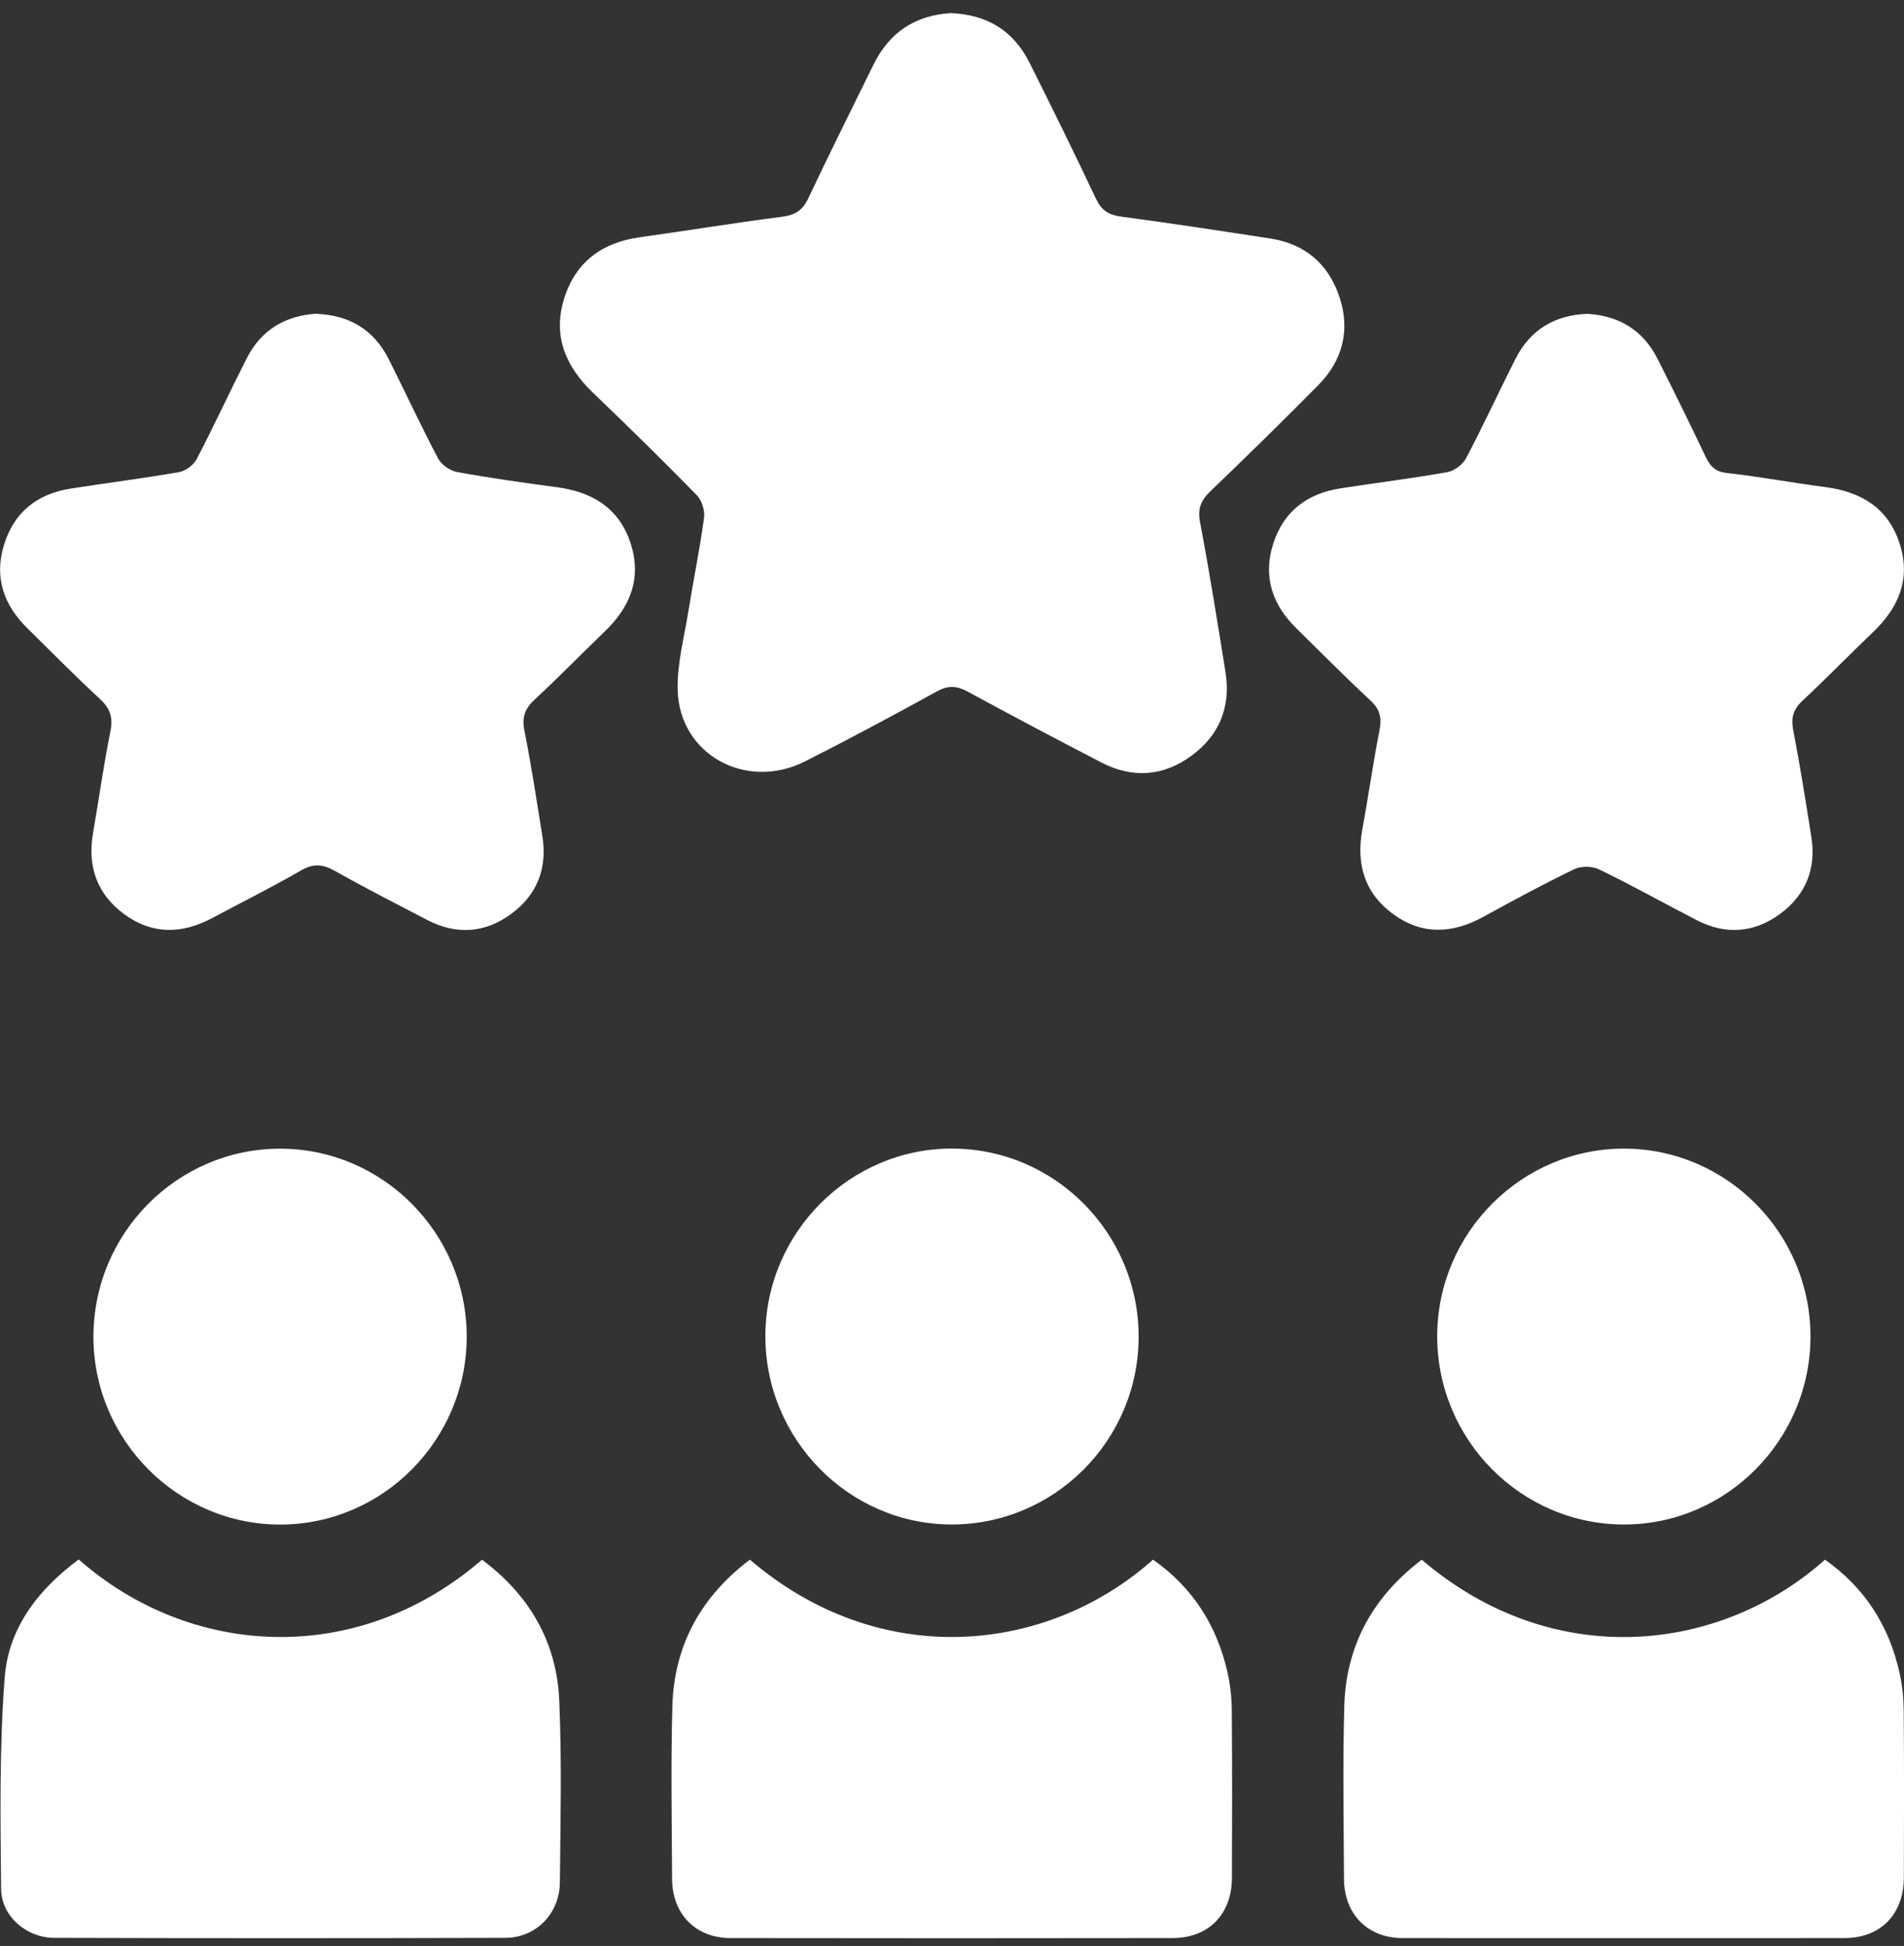 <svg width="91" height="93" viewBox="0 0 91 93" fill="none" xmlns="http://www.w3.org/2000/svg">
<rect x="0" y="0" width="91" height="93" fill="#333333" stroke="none"/>
<g id="OBJECTS" clip-path="url(#clip0_9626_231)">
<g id="raUHib.tif">
<g id="Group">
<path id="Vector" d="M45.448 0.627C47.163 0.695 48.432 1.458 49.196 2.98C50.279 5.139 51.347 7.309 52.38 9.497C52.644 10.055 52.987 10.274 53.584 10.353C55.967 10.67 58.347 11.034 60.723 11.4C62.37 11.656 63.492 12.613 64.017 14.189C64.546 15.776 64.174 17.223 63.009 18.403C61.312 20.123 59.586 21.811 57.843 23.484C57.389 23.919 57.235 24.315 57.357 24.966C57.807 27.345 58.189 29.734 58.572 32.127C58.836 33.786 58.272 35.154 56.932 36.129C55.592 37.107 54.123 37.208 52.641 36.442C50.504 35.333 48.374 34.211 46.259 33.059C45.738 32.775 45.323 32.743 44.784 33.041C42.701 34.185 40.603 35.312 38.484 36.384C35.658 37.816 32.468 36.06 32.389 32.977C32.357 31.742 32.693 30.49 32.893 29.256C33.136 27.752 33.443 26.258 33.65 24.747C33.697 24.401 33.543 23.912 33.304 23.667C31.678 22.005 30.017 20.375 28.337 18.766C27.022 17.503 26.401 16.035 26.972 14.24C27.526 12.498 28.795 11.588 30.578 11.339C32.843 11.023 35.097 10.652 37.366 10.361C37.998 10.281 38.363 10.055 38.638 9.465C39.642 7.331 40.703 5.226 41.739 3.106C42.504 1.541 43.751 0.724 45.452 0.627L45.448 0.627Z" fill="white"/>
<path id="Vector_2" d="M75.858 14.999C77.376 15.085 78.523 15.776 79.22 17.147C80.002 18.691 80.767 20.245 81.51 21.811C81.732 22.282 81.978 22.545 82.543 22.606C84.108 22.782 85.655 23.074 87.216 23.275C88.917 23.495 90.221 24.247 90.782 25.949C91.347 27.655 90.75 29.044 89.499 30.231C88.374 31.3 87.298 32.419 86.162 33.473C85.716 33.887 85.591 34.283 85.705 34.884C86.03 36.586 86.305 38.299 86.573 40.011C86.812 41.544 86.287 42.8 85.051 43.696C83.815 44.592 82.461 44.682 81.096 43.977C79.538 43.174 78.005 42.314 76.426 41.548C76.097 41.39 75.565 41.382 75.236 41.541C73.764 42.253 72.324 43.031 70.891 43.819C69.433 44.617 67.99 44.7 66.611 43.707C65.239 42.717 64.807 41.332 65.107 39.673C65.396 38.086 65.621 36.485 65.932 34.902C66.05 34.308 65.957 33.905 65.503 33.48C64.299 32.365 63.149 31.195 61.977 30.047C60.808 28.907 60.344 27.554 60.858 25.967C61.359 24.423 62.488 23.585 64.06 23.34C65.76 23.077 67.472 22.865 69.169 22.566C69.505 22.505 69.909 22.207 70.07 21.901C70.891 20.343 71.627 18.741 72.421 17.169C73.128 15.762 74.3 15.06 75.858 14.999Z" fill="white"/>
<path id="Vector_3" d="M15.142 14.999C16.714 15.067 17.879 15.769 18.587 17.18C19.376 18.756 20.116 20.353 20.938 21.911C21.095 22.21 21.509 22.498 21.845 22.559C23.424 22.847 25.011 23.07 26.601 23.282C28.262 23.502 29.549 24.24 30.117 25.898C30.695 27.593 30.142 28.997 28.891 30.191C27.769 31.264 26.694 32.383 25.554 33.433C25.082 33.869 24.936 34.276 25.064 34.92C25.397 36.589 25.65 38.277 25.922 39.961C26.168 41.49 25.672 42.757 24.446 43.667C23.189 44.599 21.813 44.693 20.416 43.966C18.94 43.196 17.454 42.44 16.003 41.62C15.425 41.292 14.974 41.26 14.378 41.605C12.988 42.408 11.548 43.124 10.133 43.88C8.693 44.646 7.267 44.671 5.935 43.689C4.641 42.735 4.17 41.415 4.445 39.817C4.727 38.198 4.952 36.564 5.277 34.956C5.413 34.279 5.263 33.851 4.766 33.394C3.584 32.303 2.455 31.152 1.304 30.022C0.168 28.903 -0.289 27.579 0.197 26.021C0.679 24.47 1.783 23.603 3.359 23.354C5.088 23.081 6.828 22.865 8.554 22.563C8.865 22.509 9.247 22.232 9.397 21.947C10.226 20.36 10.976 18.73 11.787 17.133C12.484 15.762 13.638 15.078 15.146 14.992L15.142 14.999Z" fill="white"/>
<path id="Vector_4" d="M3.762 74.527C9.004 79.158 16.982 79.77 23.038 74.541C25.286 76.215 26.608 78.457 26.729 81.267C26.854 84.164 26.787 87.071 26.758 89.971C26.744 91.454 25.618 92.609 24.15 92.613C16.961 92.634 9.772 92.634 2.583 92.613C1.268 92.609 0.068 91.58 0.054 90.284C0.018 86.909 -0.032 83.519 0.225 80.159C0.407 77.805 1.819 75.97 3.762 74.527Z" fill="white"/>
<path id="Vector_5" d="M35.84 74.538C42.043 79.853 50.022 79.065 55.109 74.538C57.01 75.873 58.179 77.704 58.679 79.979C58.807 80.558 58.868 81.162 58.872 81.756C58.893 84.419 58.89 87.082 58.879 89.745C58.872 91.49 57.764 92.62 56.042 92.623C49 92.634 41.961 92.634 34.919 92.623C33.25 92.623 32.132 91.483 32.121 89.795C32.107 87.042 32.06 84.29 32.135 81.537C32.218 78.608 33.525 76.29 35.837 74.541L35.84 74.538Z" fill="white"/>
<path id="Vector_6" d="M67.951 74.541C74.257 79.932 82.246 78.985 87.223 74.538C89.121 75.873 90.293 77.701 90.793 79.975C90.921 80.554 90.982 81.159 90.986 81.753C91.007 84.415 91.004 87.078 90.993 89.741C90.986 91.49 89.878 92.62 88.159 92.623C81.117 92.634 74.078 92.634 67.036 92.623C65.364 92.623 64.246 91.483 64.235 89.799C64.221 87.046 64.174 84.293 64.249 81.54C64.331 78.611 65.639 76.294 67.951 74.541Z" fill="white"/>
<path id="Vector_7" d="M13.413 72.861C8.514 72.872 4.488 68.849 4.466 63.926C4.445 58.95 8.468 54.887 13.406 54.898C18.304 54.905 22.302 58.943 22.306 63.876C22.306 68.809 18.308 72.85 13.413 72.861Z" fill="white"/>
<path id="Vector_8" d="M45.527 54.894C50.425 54.905 54.42 58.946 54.42 63.879C54.42 68.849 50.372 72.89 45.43 72.857C40.542 72.825 36.562 68.762 36.58 63.822C36.602 58.896 40.628 54.876 45.527 54.891V54.894Z" fill="white"/>
<path id="Vector_9" d="M86.53 63.869C86.53 68.802 82.536 72.847 77.641 72.858C72.706 72.872 68.676 68.806 68.69 63.836C68.708 58.91 72.728 54.887 77.626 54.894C82.525 54.901 86.527 58.935 86.53 63.869Z" fill="white"/>
</g>
</g>
</g>
<defs>
<clipPath id="clip0_9626_231">
<rect width="91" height="92" fill="white" transform="translate(0 0.627)"/>
</clipPath>
</defs>
</svg>
